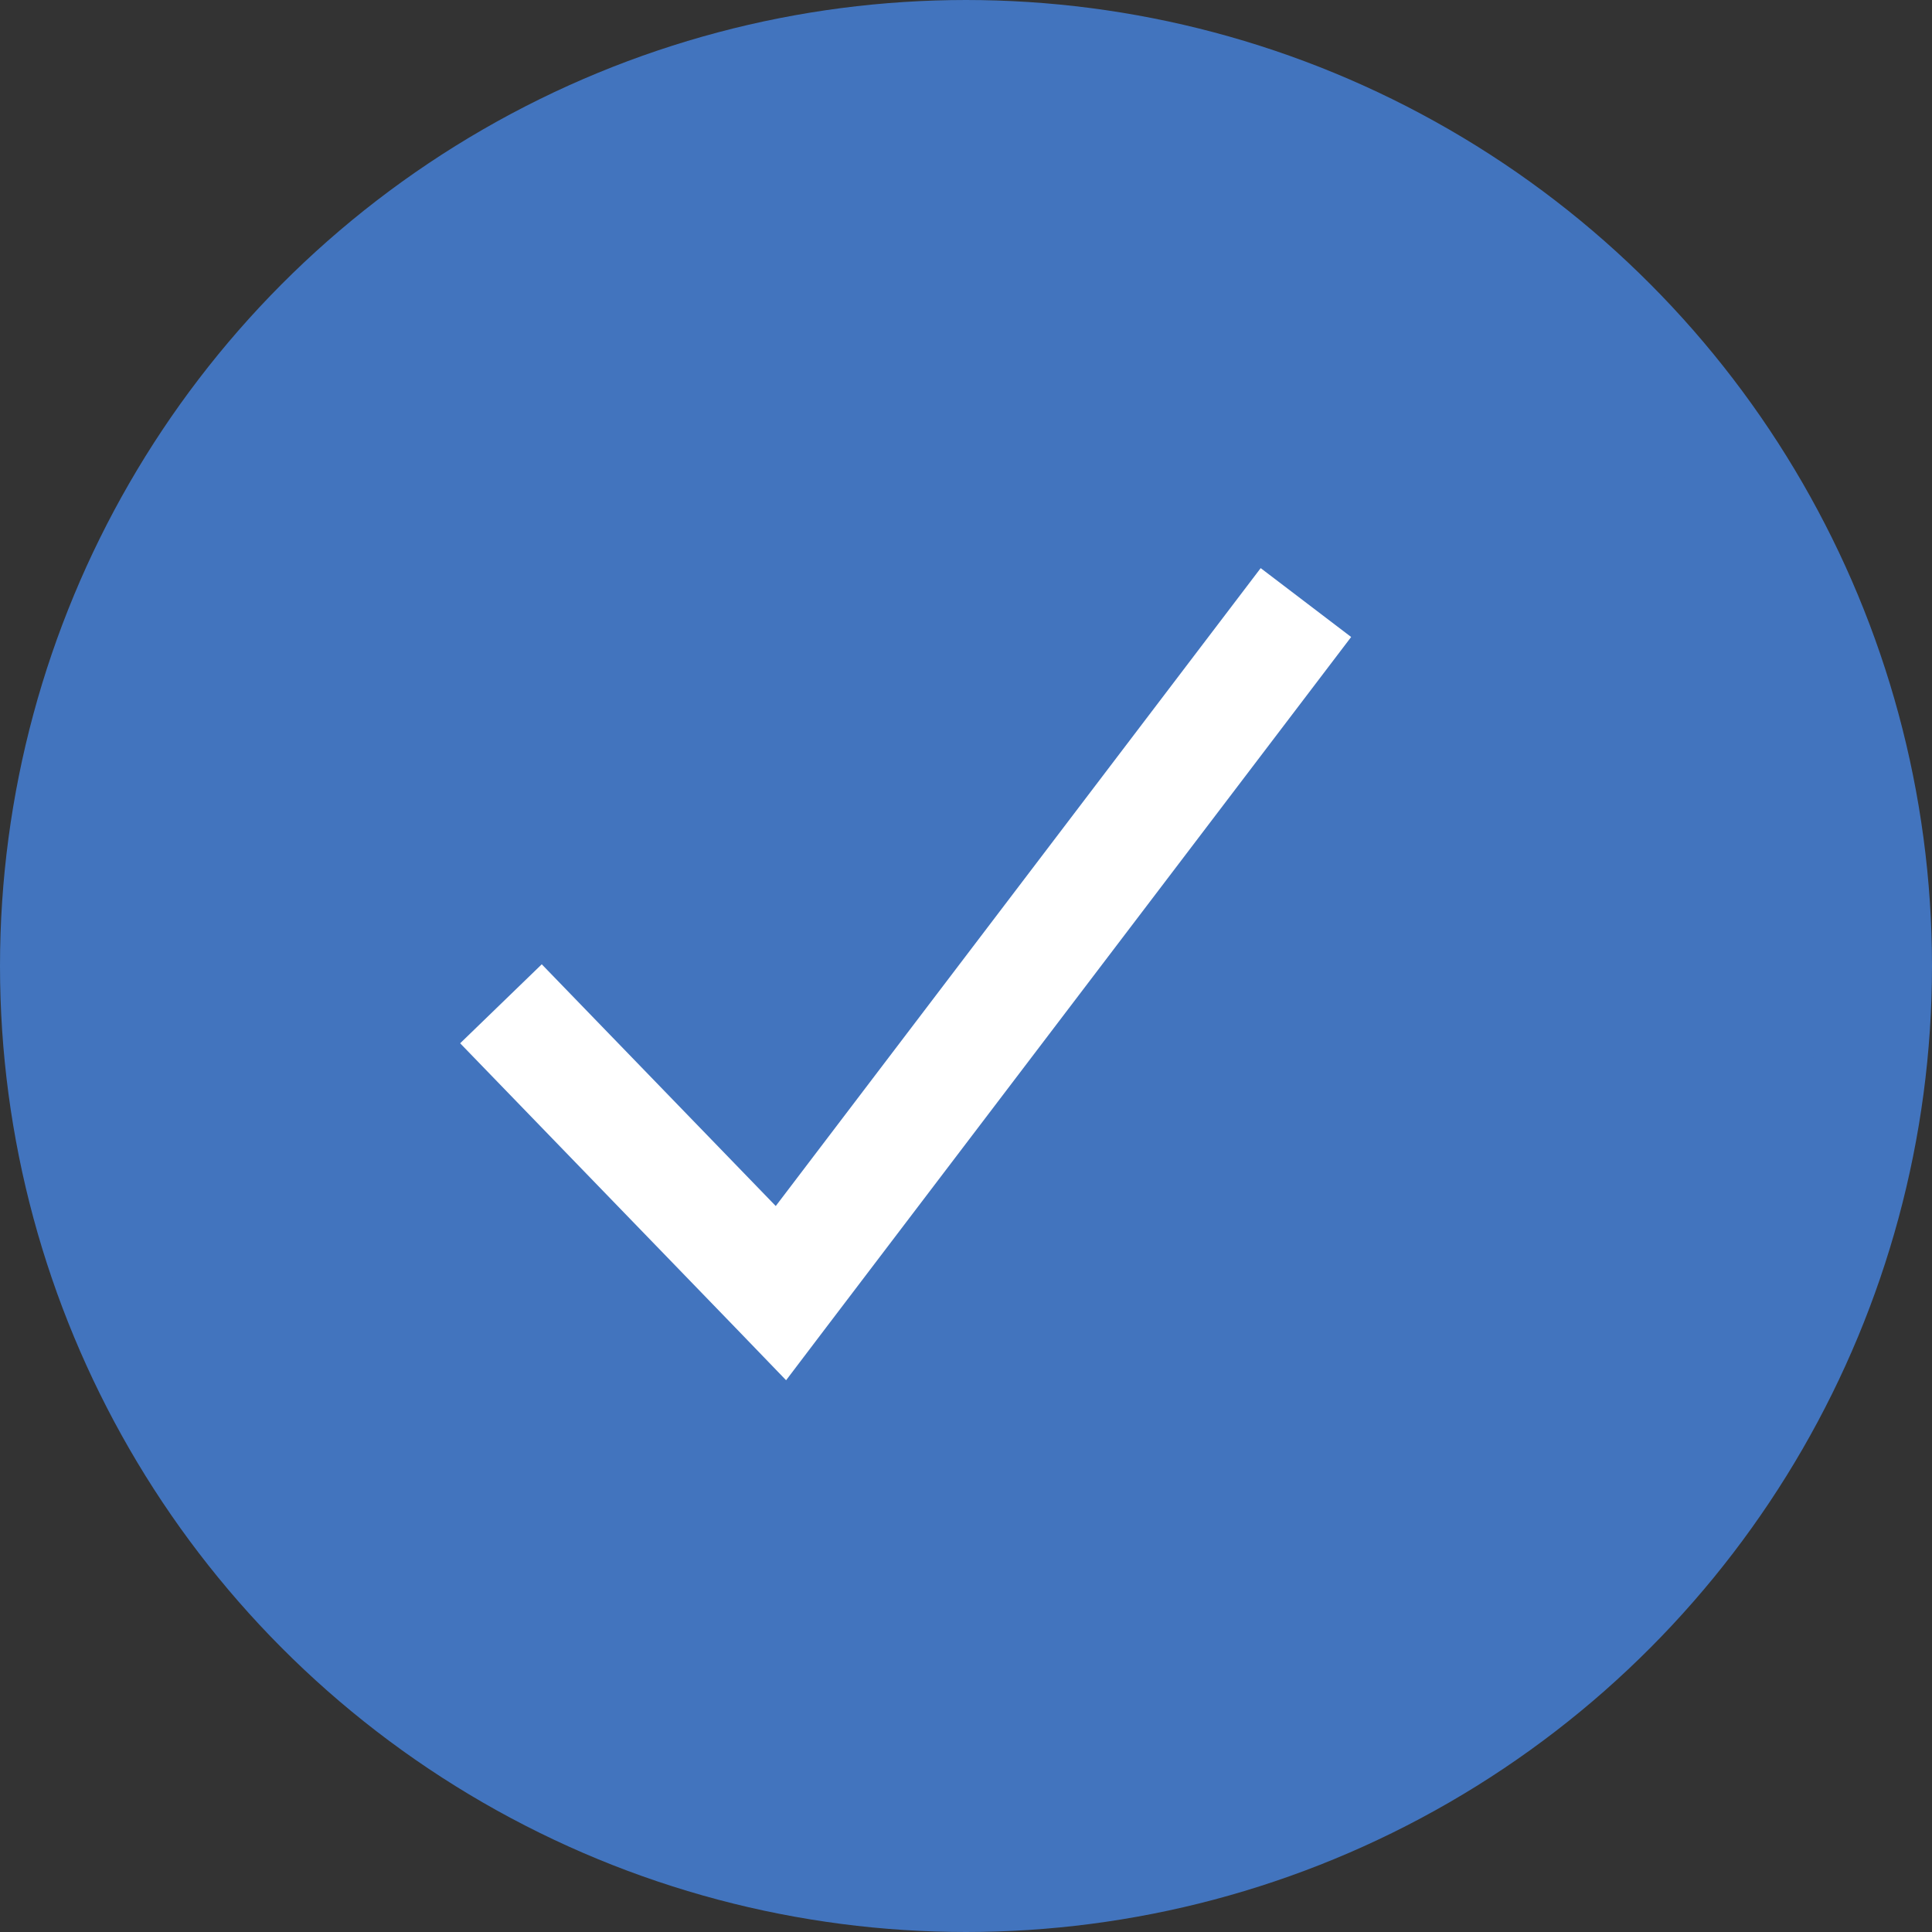 <svg width="17" height="17" xmlns="http://www.w3.org/2000/svg"><rect width="100%" height="100%" fill="#333333" stroke="none"/><circle cx="8.5" cy="8.5" r="8" fill="#4274be" stroke="#4274be"/><path d="m6.826 10.612 4.267-5.613.796.606-4.62 6.076-.352.464-.405-.42L4.049 9.18l.718-.695z" clip-rule="evenodd" fill="#fff" fill-rule="evenodd"/></svg>